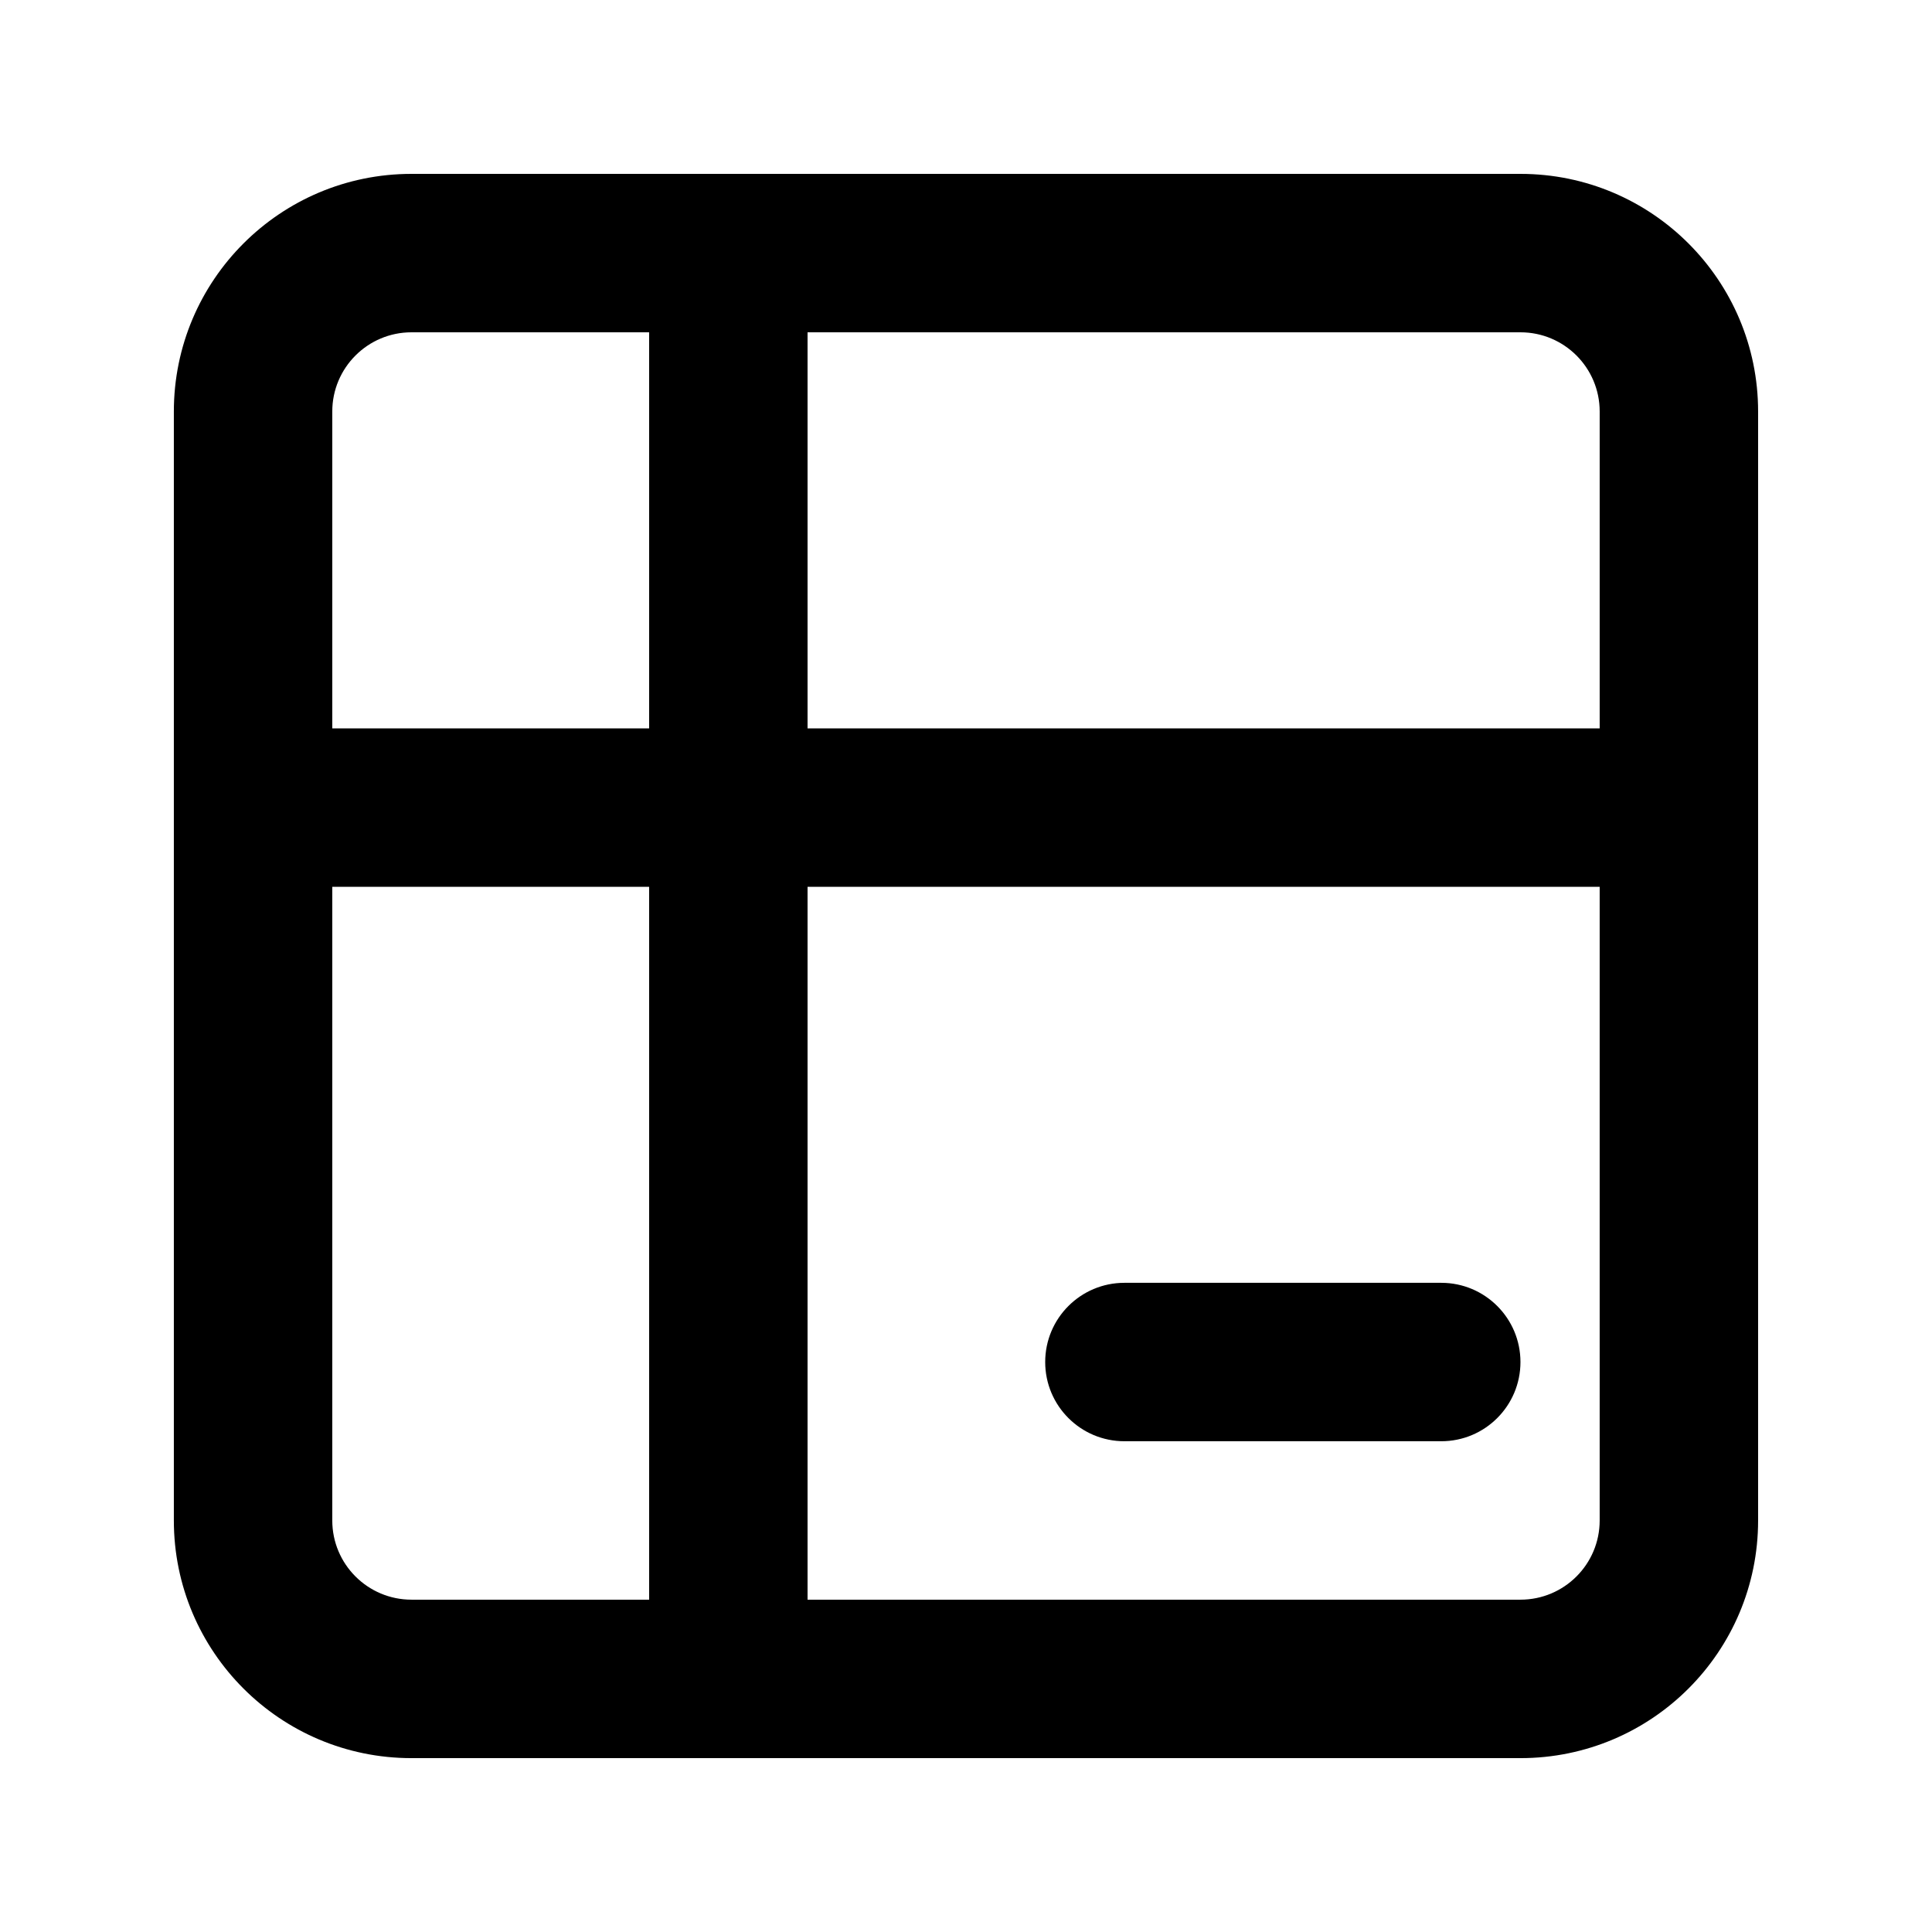 <?xml version="1.0" encoding="UTF-8"?>
<!-- Uploaded to: ICON Repo, www.iconrepo.com, Generator: ICON Repo Mixer Tools -->
<svg fill="#000000" width="800px" height="800px" version="1.1" viewBox="144 144 512 512" xmlns="http://www.w3.org/2000/svg">
 <g>
  <path d="m441.98 483.96c-11.594 0-20.992 9.398-20.992 20.992 0 11.598 9.398 20.992 20.992 20.992h83.965c11.594 0 20.992-9.395 20.992-20.992 0-11.594-9.398-20.992-20.992-20.992z"/>
  <path d="m253.05 190.08c-34.781 0-62.977 28.195-62.977 62.977v293.89c0 34.785 28.195 62.977 62.977 62.977h293.89c34.785 0 62.977-28.191 62.977-62.977v-293.89c0-34.781-28.191-62.977-62.977-62.977zm62.977 41.984h-62.977c-11.594 0-20.992 9.398-20.992 20.992v83.969h83.969zm41.984 104.96v-104.96h188.93c11.594 0 20.992 9.398 20.992 20.992v83.969zm-41.984 41.984h-83.969v167.93c0 11.594 9.398 20.992 20.992 20.992h62.977zm41.984 188.93v-188.93h209.92v167.93c0 11.594-9.398 20.992-20.992 20.992z" fill-rule="evenodd"/>
 </g>
</svg>